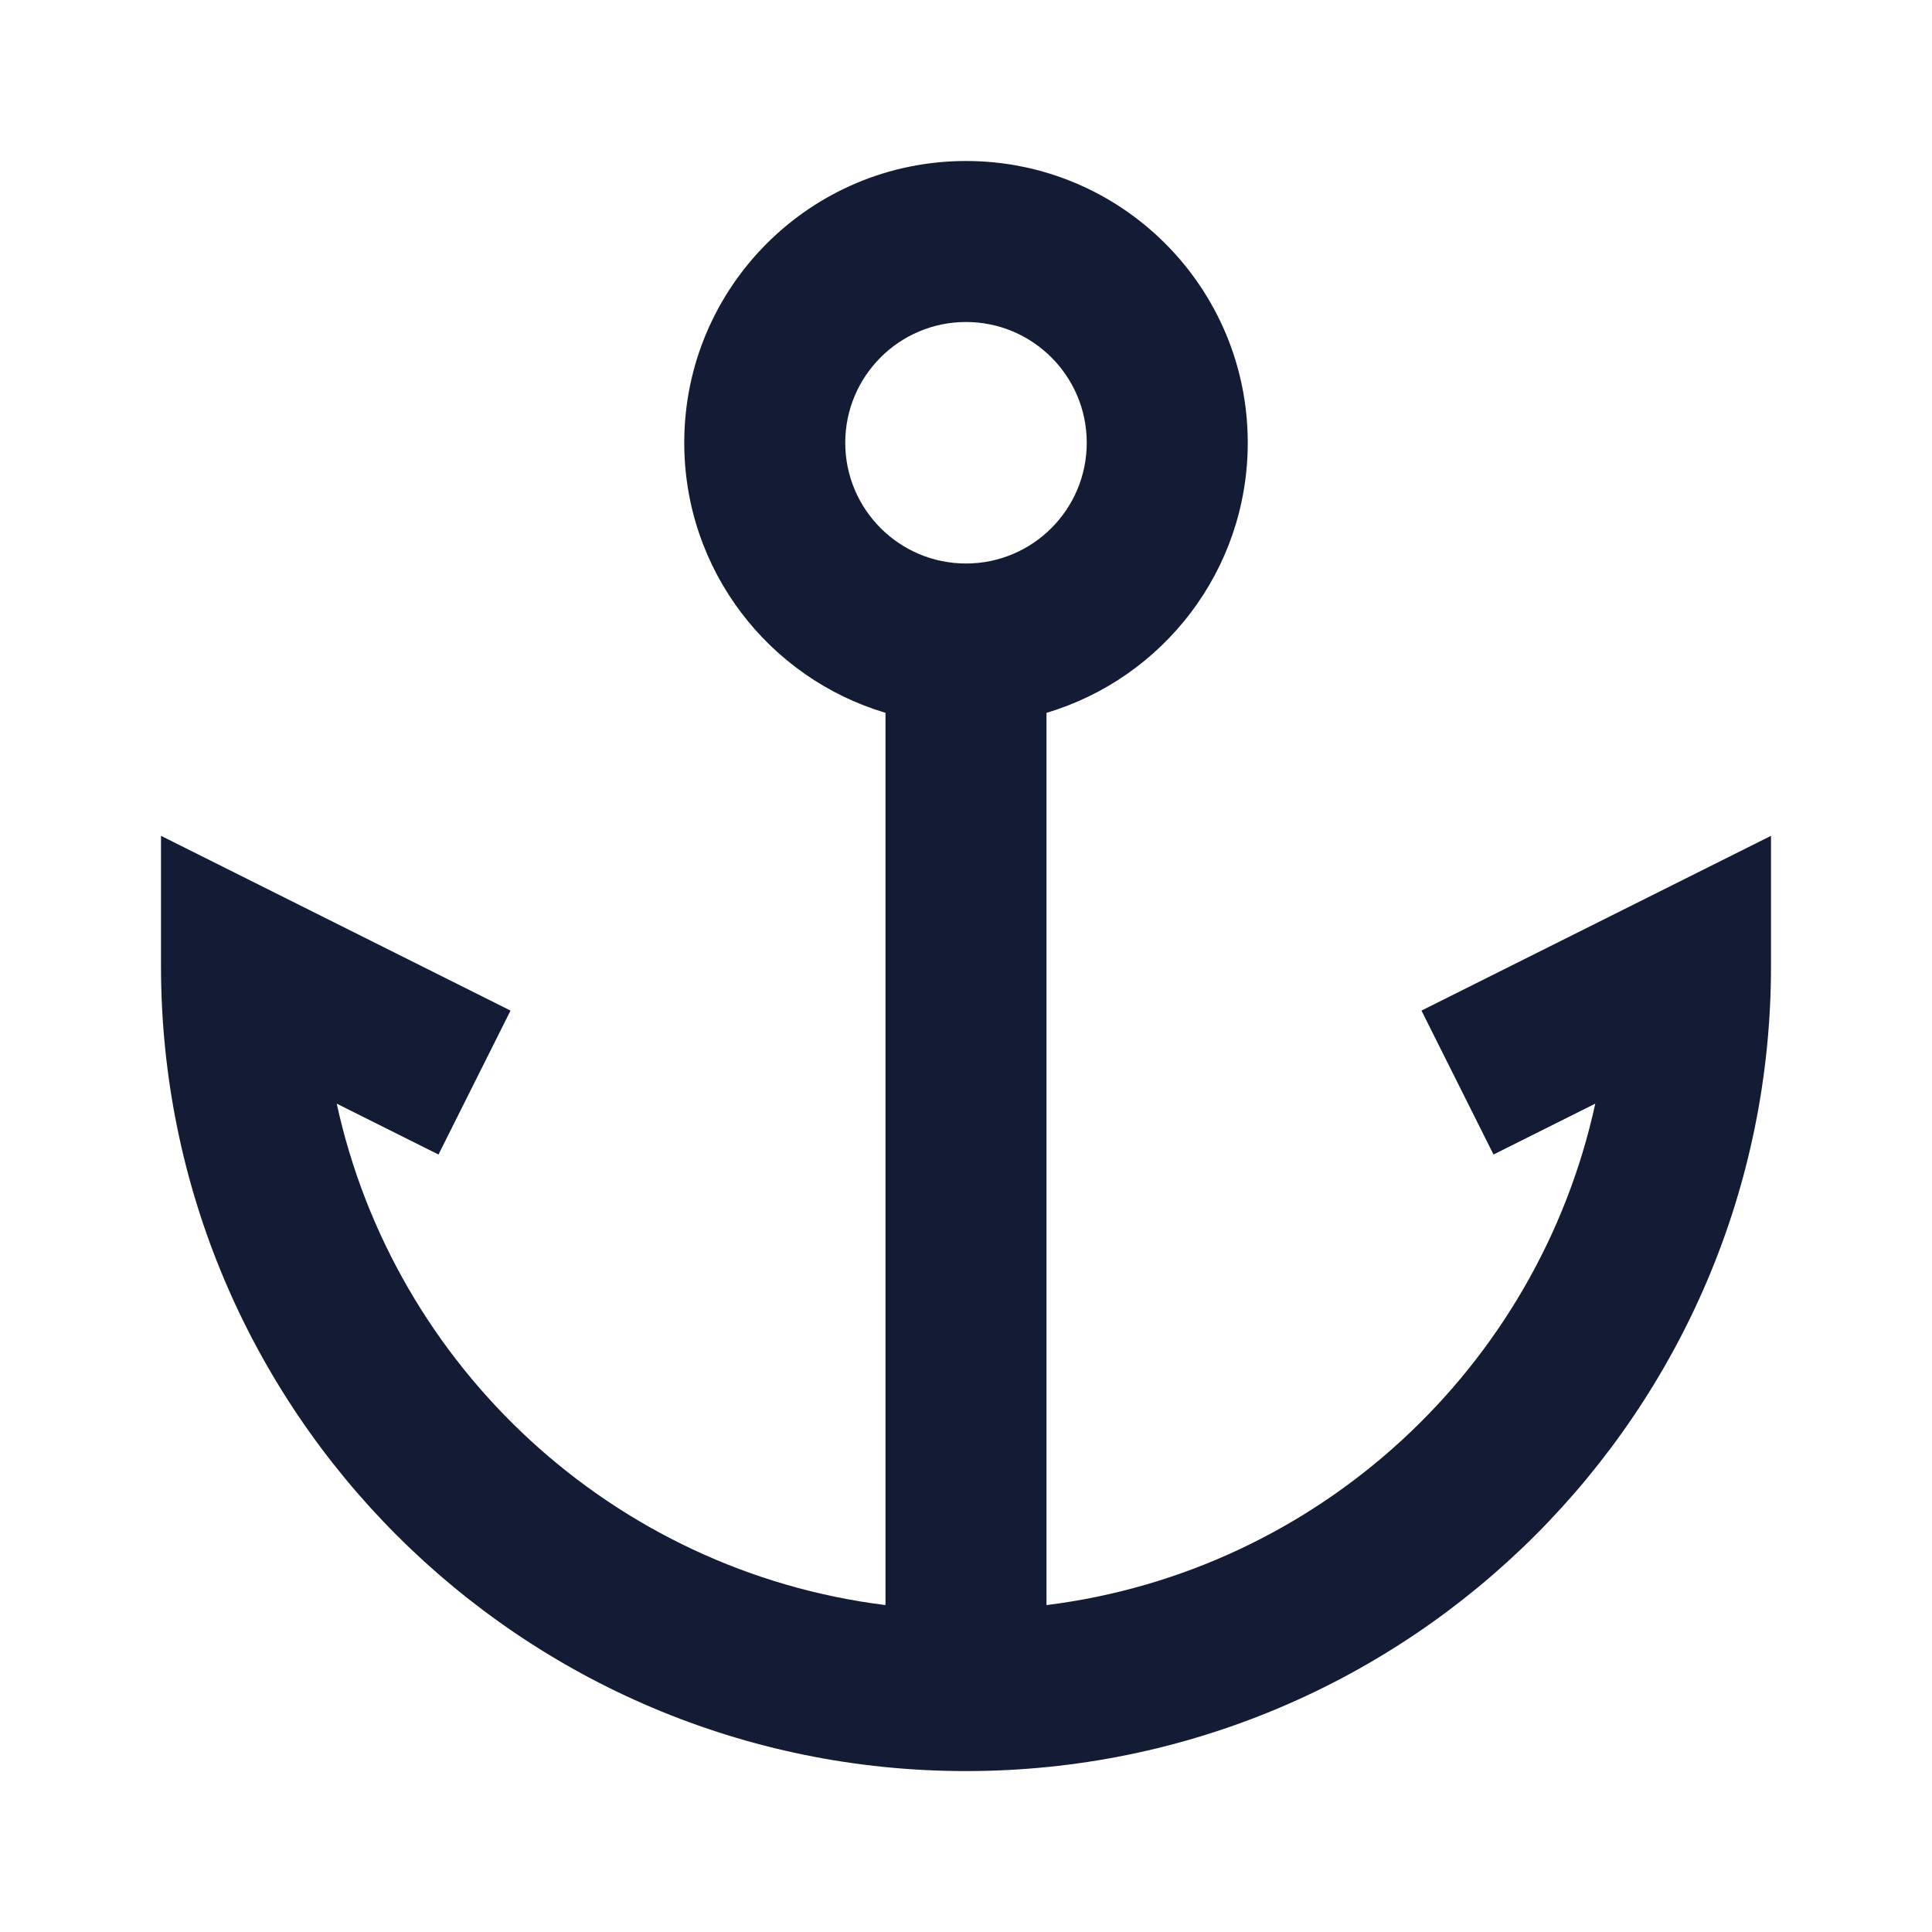 <svg width="24" height="24" viewBox="0 0 24 24" fill="none" xmlns="http://www.w3.org/2000/svg">
<path fill-rule="evenodd" clip-rule="evenodd" d="M12 4C11.172 4 10.5 4.672 10.5 5.5C10.5 6.328 11.172 7 12 7C12.828 7 13.5 6.328 13.5 5.5C13.5 4.672 12.828 4 12 4ZM15.5 5.5C15.5 7.086 14.446 8.425 13 8.855V19.939C16.379 19.518 19.103 16.989 19.817 13.71L18.553 14.342L17.658 12.554L22 10.383V12.001C22 17.524 17.523 22.001 12 22.001C6.477 22.001 2 17.524 2 12.001V10.383L6.342 12.554L5.447 14.342L4.183 13.71C4.897 16.989 7.621 19.518 11 19.939V8.855C9.554 8.425 8.5 7.086 8.5 5.5C8.5 3.567 10.067 2 12 2C13.933 2 15.5 3.567 15.5 5.5Z" fill="#141B34"/>
</svg>
